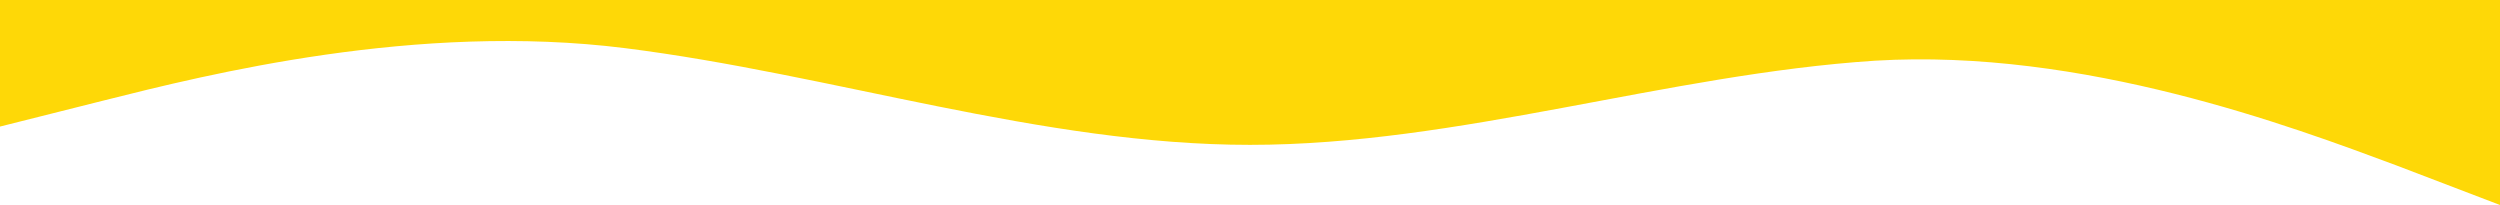 <?xml version="1.0" encoding="UTF-8"?> <svg xmlns="http://www.w3.org/2000/svg" width="2500" height="205" viewBox="0 0 2500 205" fill="none"> <path fill-rule="evenodd" clip-rule="evenodd" d="M0 126.571L104 100.429C208 74.286 417 22 625 48.143C833 74.286 1042 144.857 1250 144.857C1458 144.857 1667 74.286 1875 60.691C2083 48.143 2292 126.571 2396 165.263L2500 205V0H2396C2292 0 2083 0 1875 0C1667 0 1458 0 1250 0C1042 0 833 0 625 0C417 0 208 0 104 0H0V126.571Z" fill="#FED807"></path> </svg> 